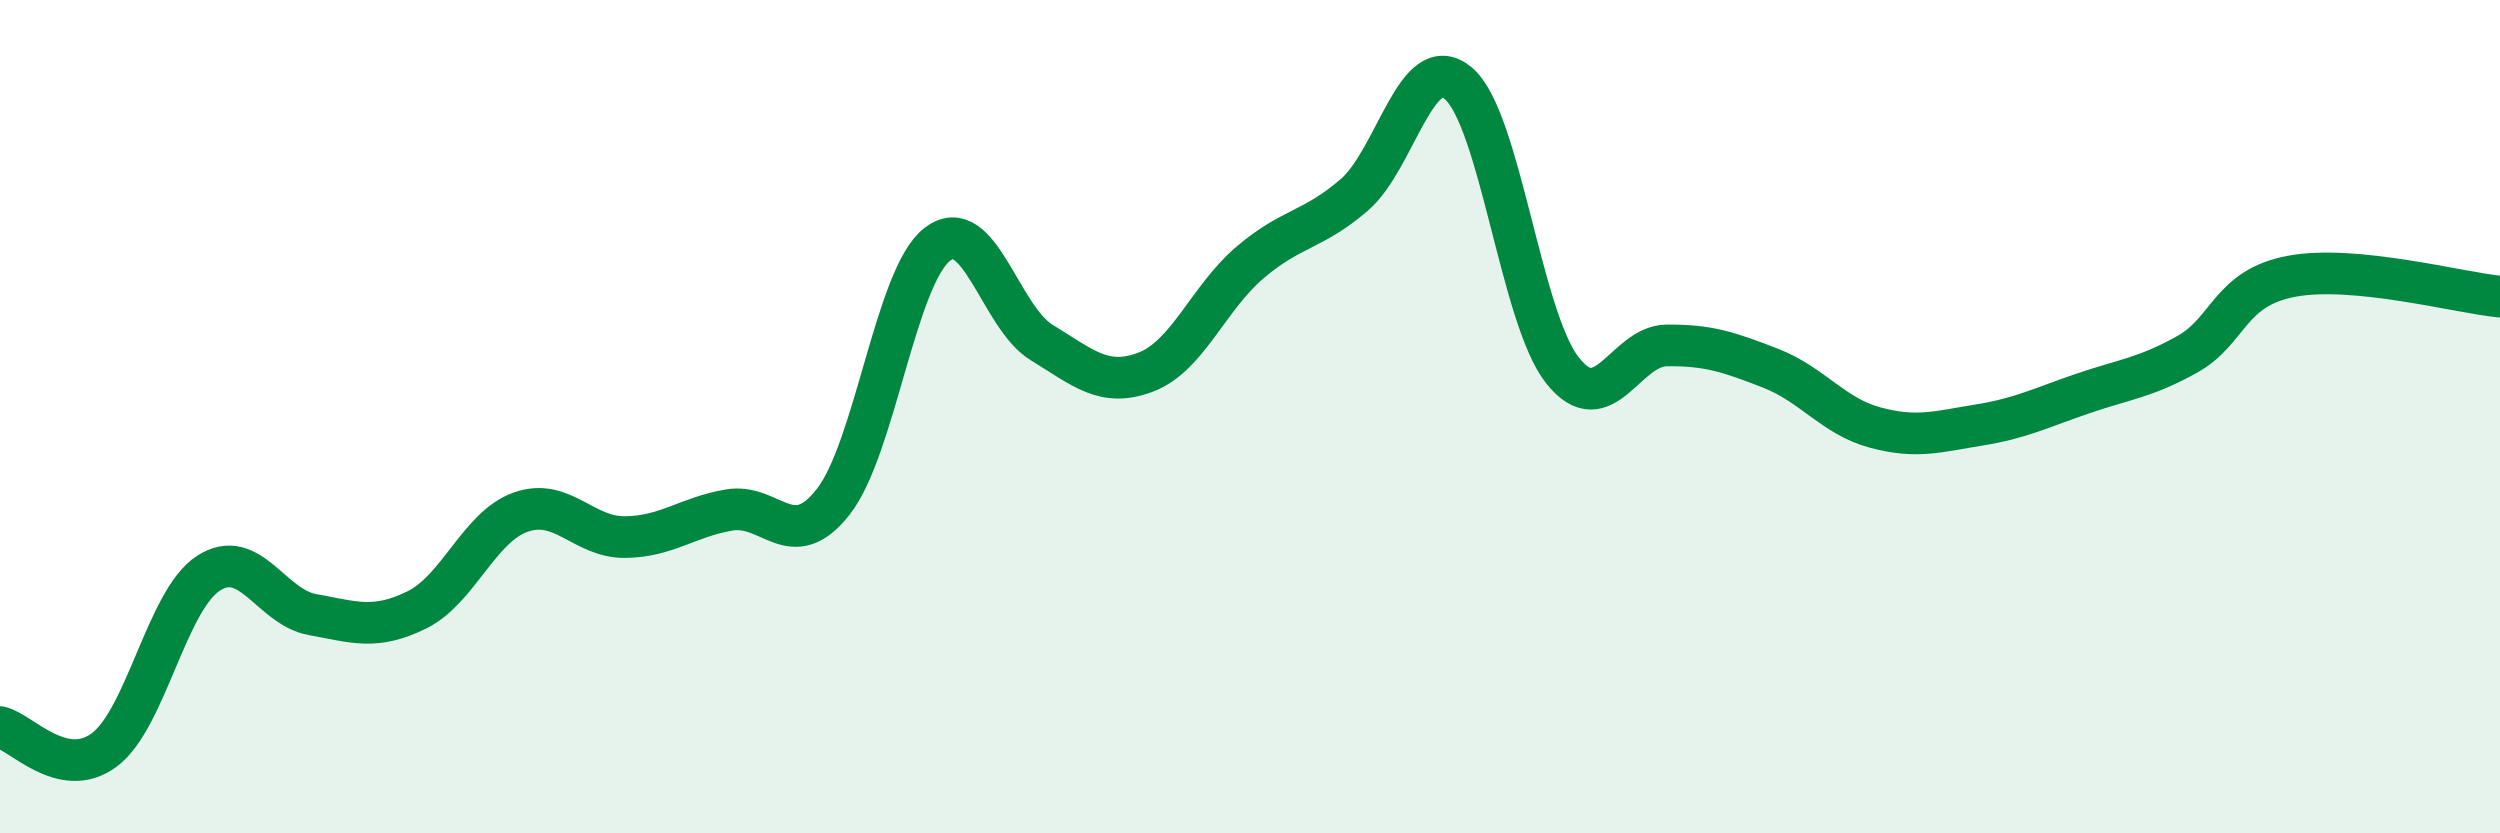 
    <svg width="60" height="20" viewBox="0 0 60 20" xmlns="http://www.w3.org/2000/svg">
      <path
        d="M 0,17.45 C 0.5,17.56 1.5,18.74 2.5,18 C 3.5,17.26 4,14.41 5,13.76 C 6,13.11 6.5,14.57 7.5,14.75 C 8.5,14.93 9,15.13 10,14.64 C 11,14.15 11.5,12.64 12.5,12.29 C 13.5,11.94 14,12.9 15,12.89 C 16,12.88 16.5,12.41 17.5,12.24 C 18.5,12.07 19,13.32 20,12.04 C 21,10.76 21.5,6.62 22.5,5.86 C 23.5,5.1 24,7.61 25,8.22 C 26,8.83 26.5,9.31 27.5,8.93 C 28.5,8.55 29,7.15 30,6.3 C 31,5.45 31.5,5.54 32.5,4.68 C 33.5,3.82 34,1.16 35,2 C 36,2.84 36.5,7.63 37.5,8.89 C 38.5,10.15 39,8.3 40,8.29 C 41,8.28 41.5,8.45 42.5,8.84 C 43.5,9.23 44,9.99 45,10.26 C 46,10.53 46.5,10.36 47.5,10.2 C 48.5,10.04 49,9.78 50,9.44 C 51,9.1 51.5,9.06 52.5,8.5 C 53.5,7.94 53.5,6.91 55,6.63 C 56.5,6.35 59,7.02 60,7.12L60 20L0 20Z"
        fill="#008740"
        opacity="0.1"
        stroke-linecap="round"
        stroke-linejoin="round"
      />
      <path
        d="M 0,17.45 C 0.5,17.56 1.5,18.74 2.5,18 C 3.5,17.26 4,14.41 5,13.76 C 6,13.11 6.5,14.57 7.5,14.75 C 8.5,14.93 9,15.13 10,14.64 C 11,14.15 11.5,12.64 12.5,12.29 C 13.5,11.94 14,12.9 15,12.89 C 16,12.88 16.5,12.41 17.5,12.24 C 18.5,12.07 19,13.32 20,12.04 C 21,10.76 21.5,6.62 22.5,5.86 C 23.5,5.1 24,7.61 25,8.22 C 26,8.83 26.5,9.31 27.5,8.93 C 28.5,8.55 29,7.15 30,6.3 C 31,5.45 31.5,5.54 32.5,4.68 C 33.5,3.82 34,1.16 35,2 C 36,2.84 36.5,7.63 37.5,8.89 C 38.5,10.15 39,8.3 40,8.29 C 41,8.28 41.5,8.45 42.5,8.84 C 43.5,9.23 44,9.99 45,10.26 C 46,10.53 46.5,10.36 47.5,10.2 C 48.5,10.04 49,9.78 50,9.44 C 51,9.1 51.5,9.06 52.5,8.5 C 53.5,7.94 53.5,6.91 55,6.63 C 56.5,6.35 59,7.02 60,7.12"
        stroke="#008740"
        stroke-width="1"
        fill="none"
        stroke-linecap="round"
        stroke-linejoin="round"
      />
    </svg>
  